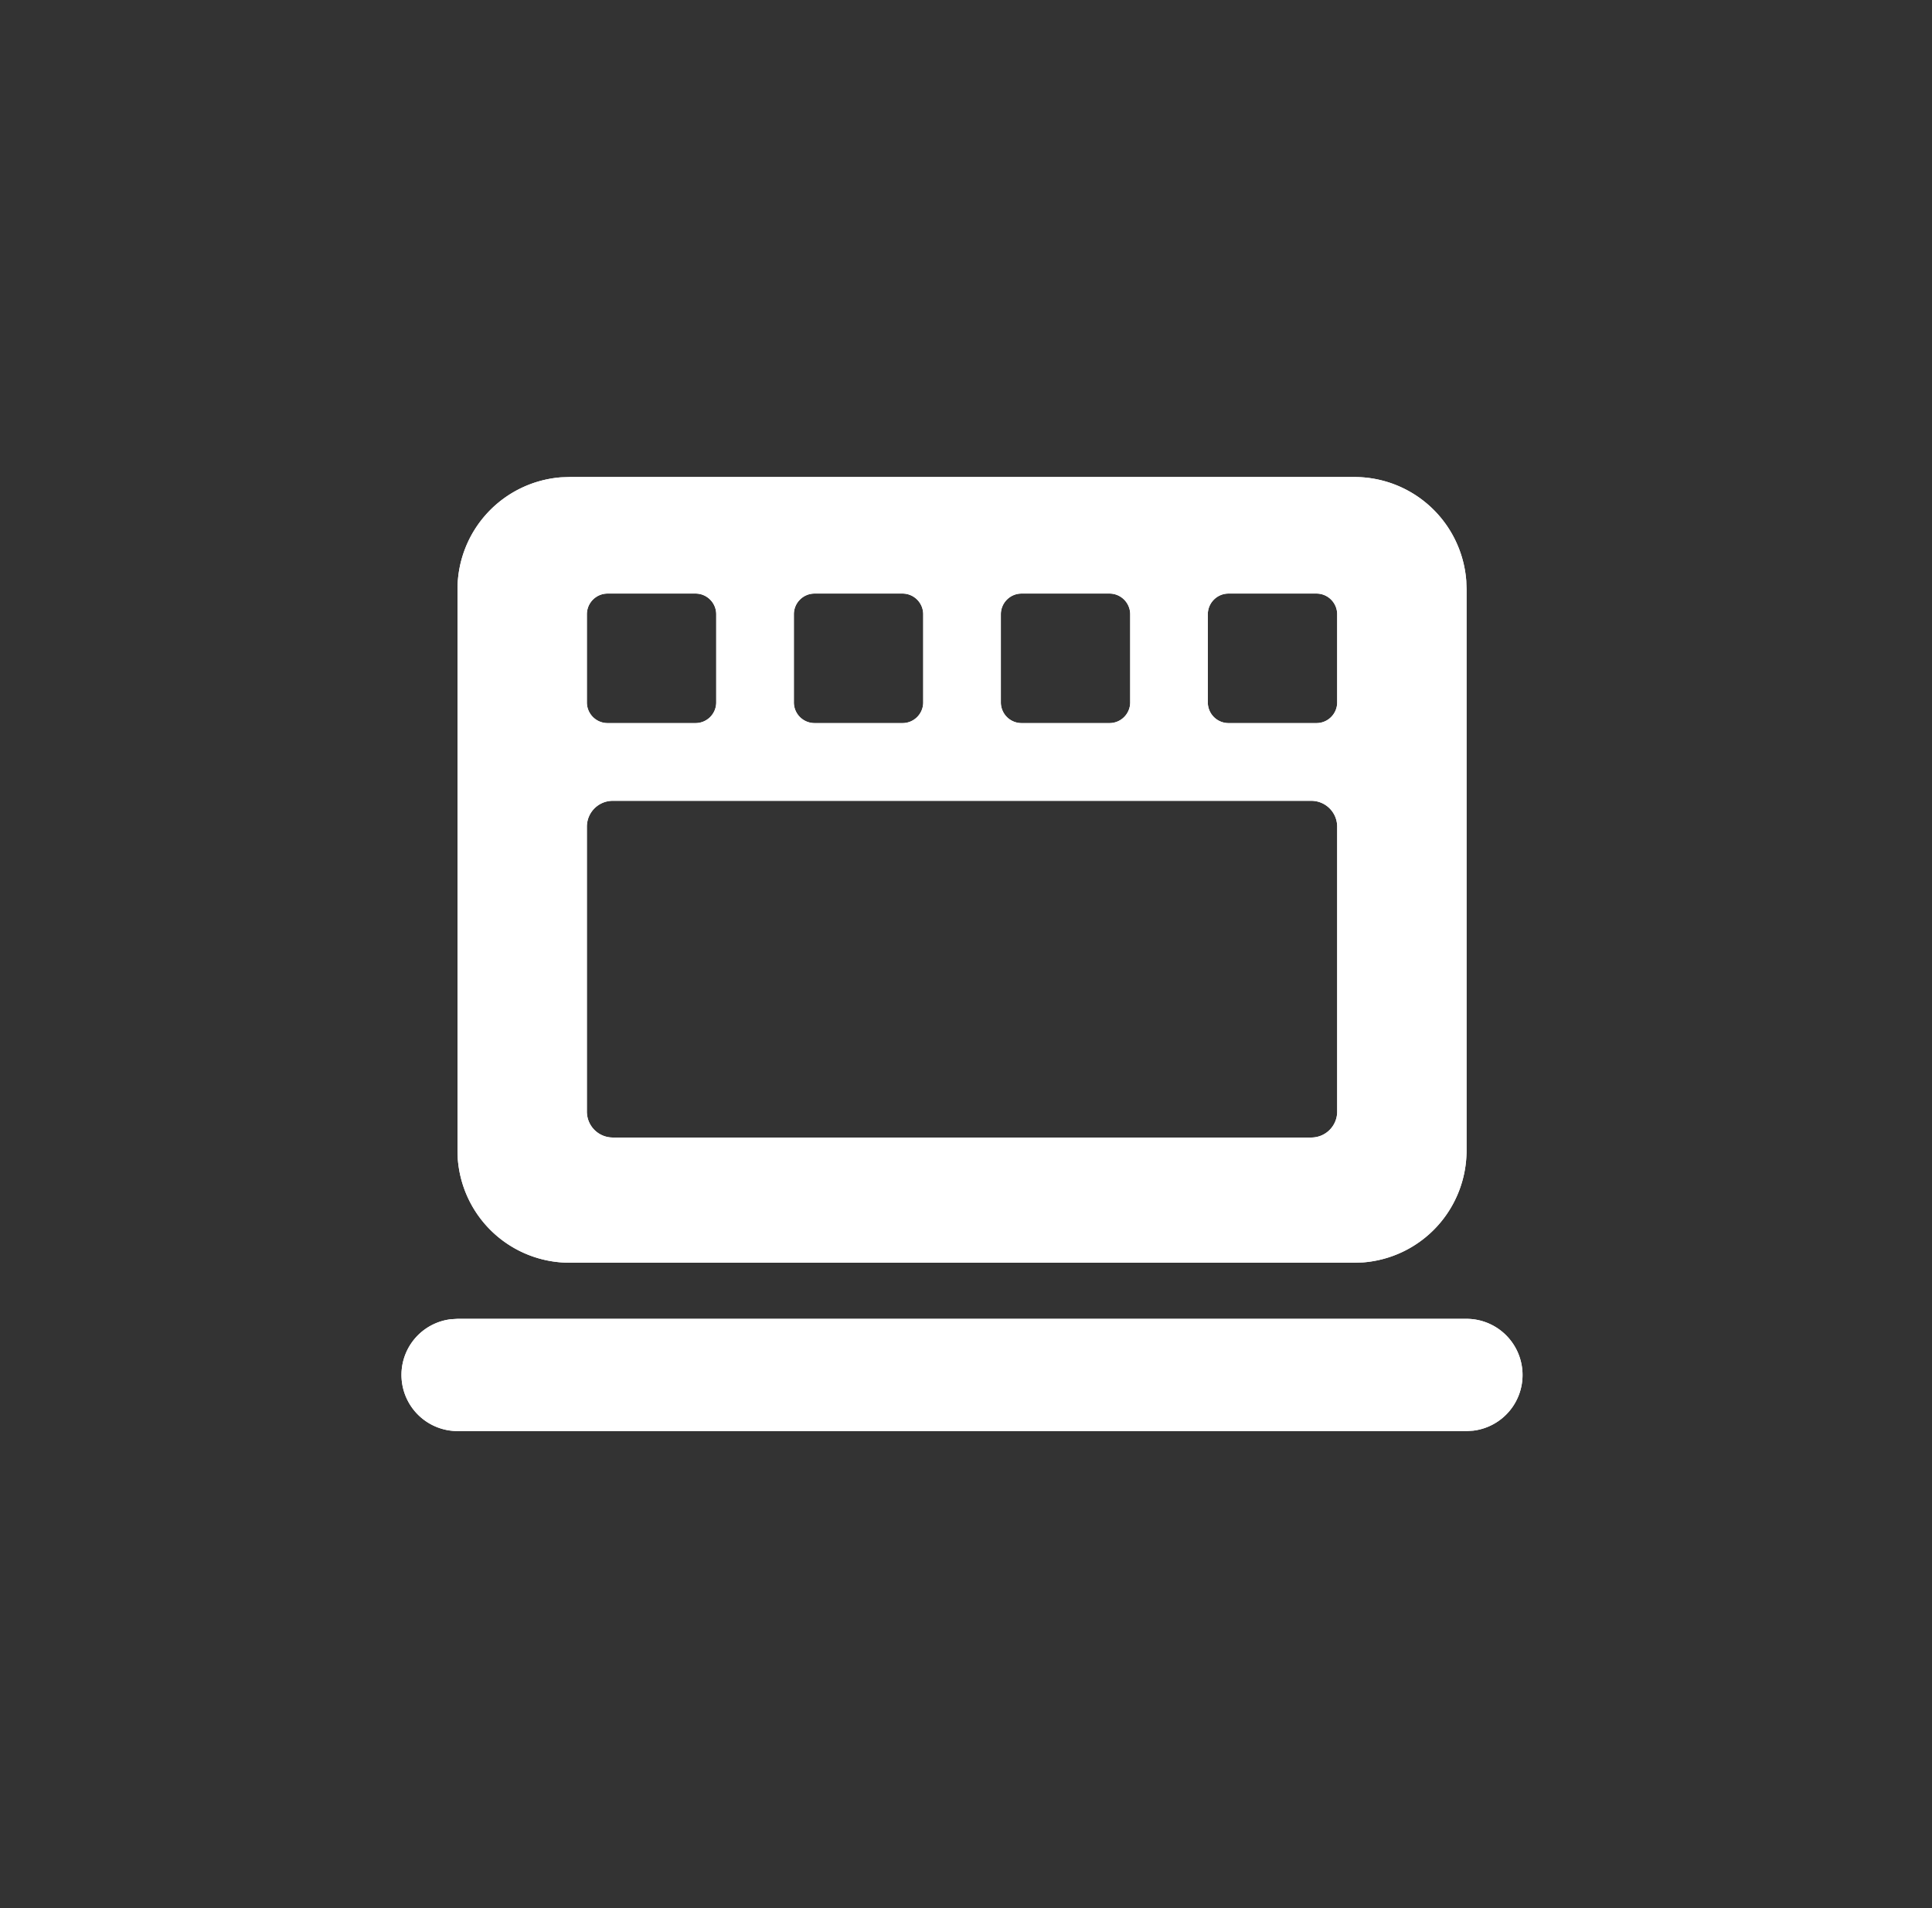 <svg xmlns="http://www.w3.org/2000/svg" width="81" height="80" fill="none"><rect width="100%" height="100%" fill="#333333" stroke="none"/><path d="M63.096 55.936a2.349 2.349 0 0 0-1.61-.642H19.18l-.275.017a2.35 2.35 0 0 0-2.069 2.474A2.354 2.354 0 0 0 19.181 60h42.305l.275-.017a2.35 2.35 0 0 0 2.068-2.474 2.354 2.354 0 0 0-.733-1.573Z" fill="#fff"/><path fill-rule="evenodd" clip-rule="evenodd" d="M59.983 21.255A4.697 4.697 0 0 0 56.785 20H23.882l-.353.012a4.708 4.708 0 0 0-4.348 4.694v23.53l.012.352a4.708 4.708 0 0 0 1.49 3.098 4.697 4.697 0 0 0 3.198 1.255h32.904l.353-.012a4.698 4.698 0 0 0 3.094-1.492 4.709 4.709 0 0 0 1.254-3.202v-23.53l-.012-.352a4.707 4.707 0 0 0-1.491-3.098Zm-29.955 8.193c0 .48-.388.869-.867.869h-3.688a.868.868 0 0 1-.868-.869v-3.692c0-.48.388-.87.867-.87h3.689c.479 0 .867.39.867.87v3.692Zm26.034 17.158c0 .6-.486 1.086-1.085 1.086H25.69a1.085 1.085 0 0 1-1.085-1.086V34.661c0-.6.485-1.086 1.084-1.086h29.288c.599 0 1.085.485 1.085 1.086v11.945ZM38.706 29.448c0 .48-.388.869-.867.869H34.15a.868.868 0 0 1-.867-.869v-3.692c0-.48.388-.87.867-.87h3.689c.479 0 .867.39.867.87v3.692Zm8.678 0c0 .48-.388.869-.868.869h-3.688a.868.868 0 0 1-.867-.869v-3.692c0-.48.388-.87.867-.87h3.688c.48 0 .868.39.868.87v3.692Zm8.678 0c0 .48-.388.869-.868.869h-3.688a.868.868 0 0 1-.868-.869v-3.692c0-.48.389-.87.868-.87h3.688c.48 0 .868.39.868.87v3.692Z" fill="#fff"/><path d="M63.096 55.936a2.349 2.349 0 0 0-1.61-.642H19.18l-.275.017a2.35 2.35 0 0 0-2.069 2.474A2.354 2.354 0 0 0 19.181 60h42.305l.275-.017a2.35 2.35 0 0 0 2.068-2.474 2.354 2.354 0 0 0-.733-1.573Z" fill="#fff"/><path fill-rule="evenodd" clip-rule="evenodd" d="M59.983 21.255A4.697 4.697 0 0 0 56.785 20H23.882l-.353.012a4.708 4.708 0 0 0-4.348 4.694v23.53l.012.352a4.708 4.708 0 0 0 1.49 3.098 4.697 4.697 0 0 0 3.198 1.255h32.904l.353-.012a4.698 4.698 0 0 0 3.094-1.492 4.709 4.709 0 0 0 1.254-3.202v-23.53l-.012-.352a4.707 4.707 0 0 0-1.491-3.098Zm-29.955 8.193c0 .48-.388.869-.867.869h-3.688a.868.868 0 0 1-.868-.869v-3.692c0-.48.388-.87.867-.87h3.689c.479 0 .867.39.867.87v3.692Zm26.034 17.158c0 .6-.486 1.086-1.085 1.086H25.69a1.085 1.085 0 0 1-1.085-1.086V34.661c0-.6.485-1.086 1.084-1.086h29.288c.599 0 1.085.485 1.085 1.086v11.945ZM38.706 29.448c0 .48-.388.869-.867.869H34.15a.868.868 0 0 1-.867-.869v-3.692c0-.48.388-.87.867-.87h3.689c.479 0 .867.39.867.87v3.692Zm8.678 0c0 .48-.388.869-.868.869h-3.688a.868.868 0 0 1-.867-.869v-3.692c0-.48.388-.87.867-.87h3.688c.48 0 .868.39.868.87v3.692Zm8.678 0c0 .48-.388.869-.868.869h-3.688a.868.868 0 0 1-.868-.869v-3.692c0-.48.389-.87.868-.87h3.688c.48 0 .868.39.868.87v3.692Z" fill="#fff"/></svg>